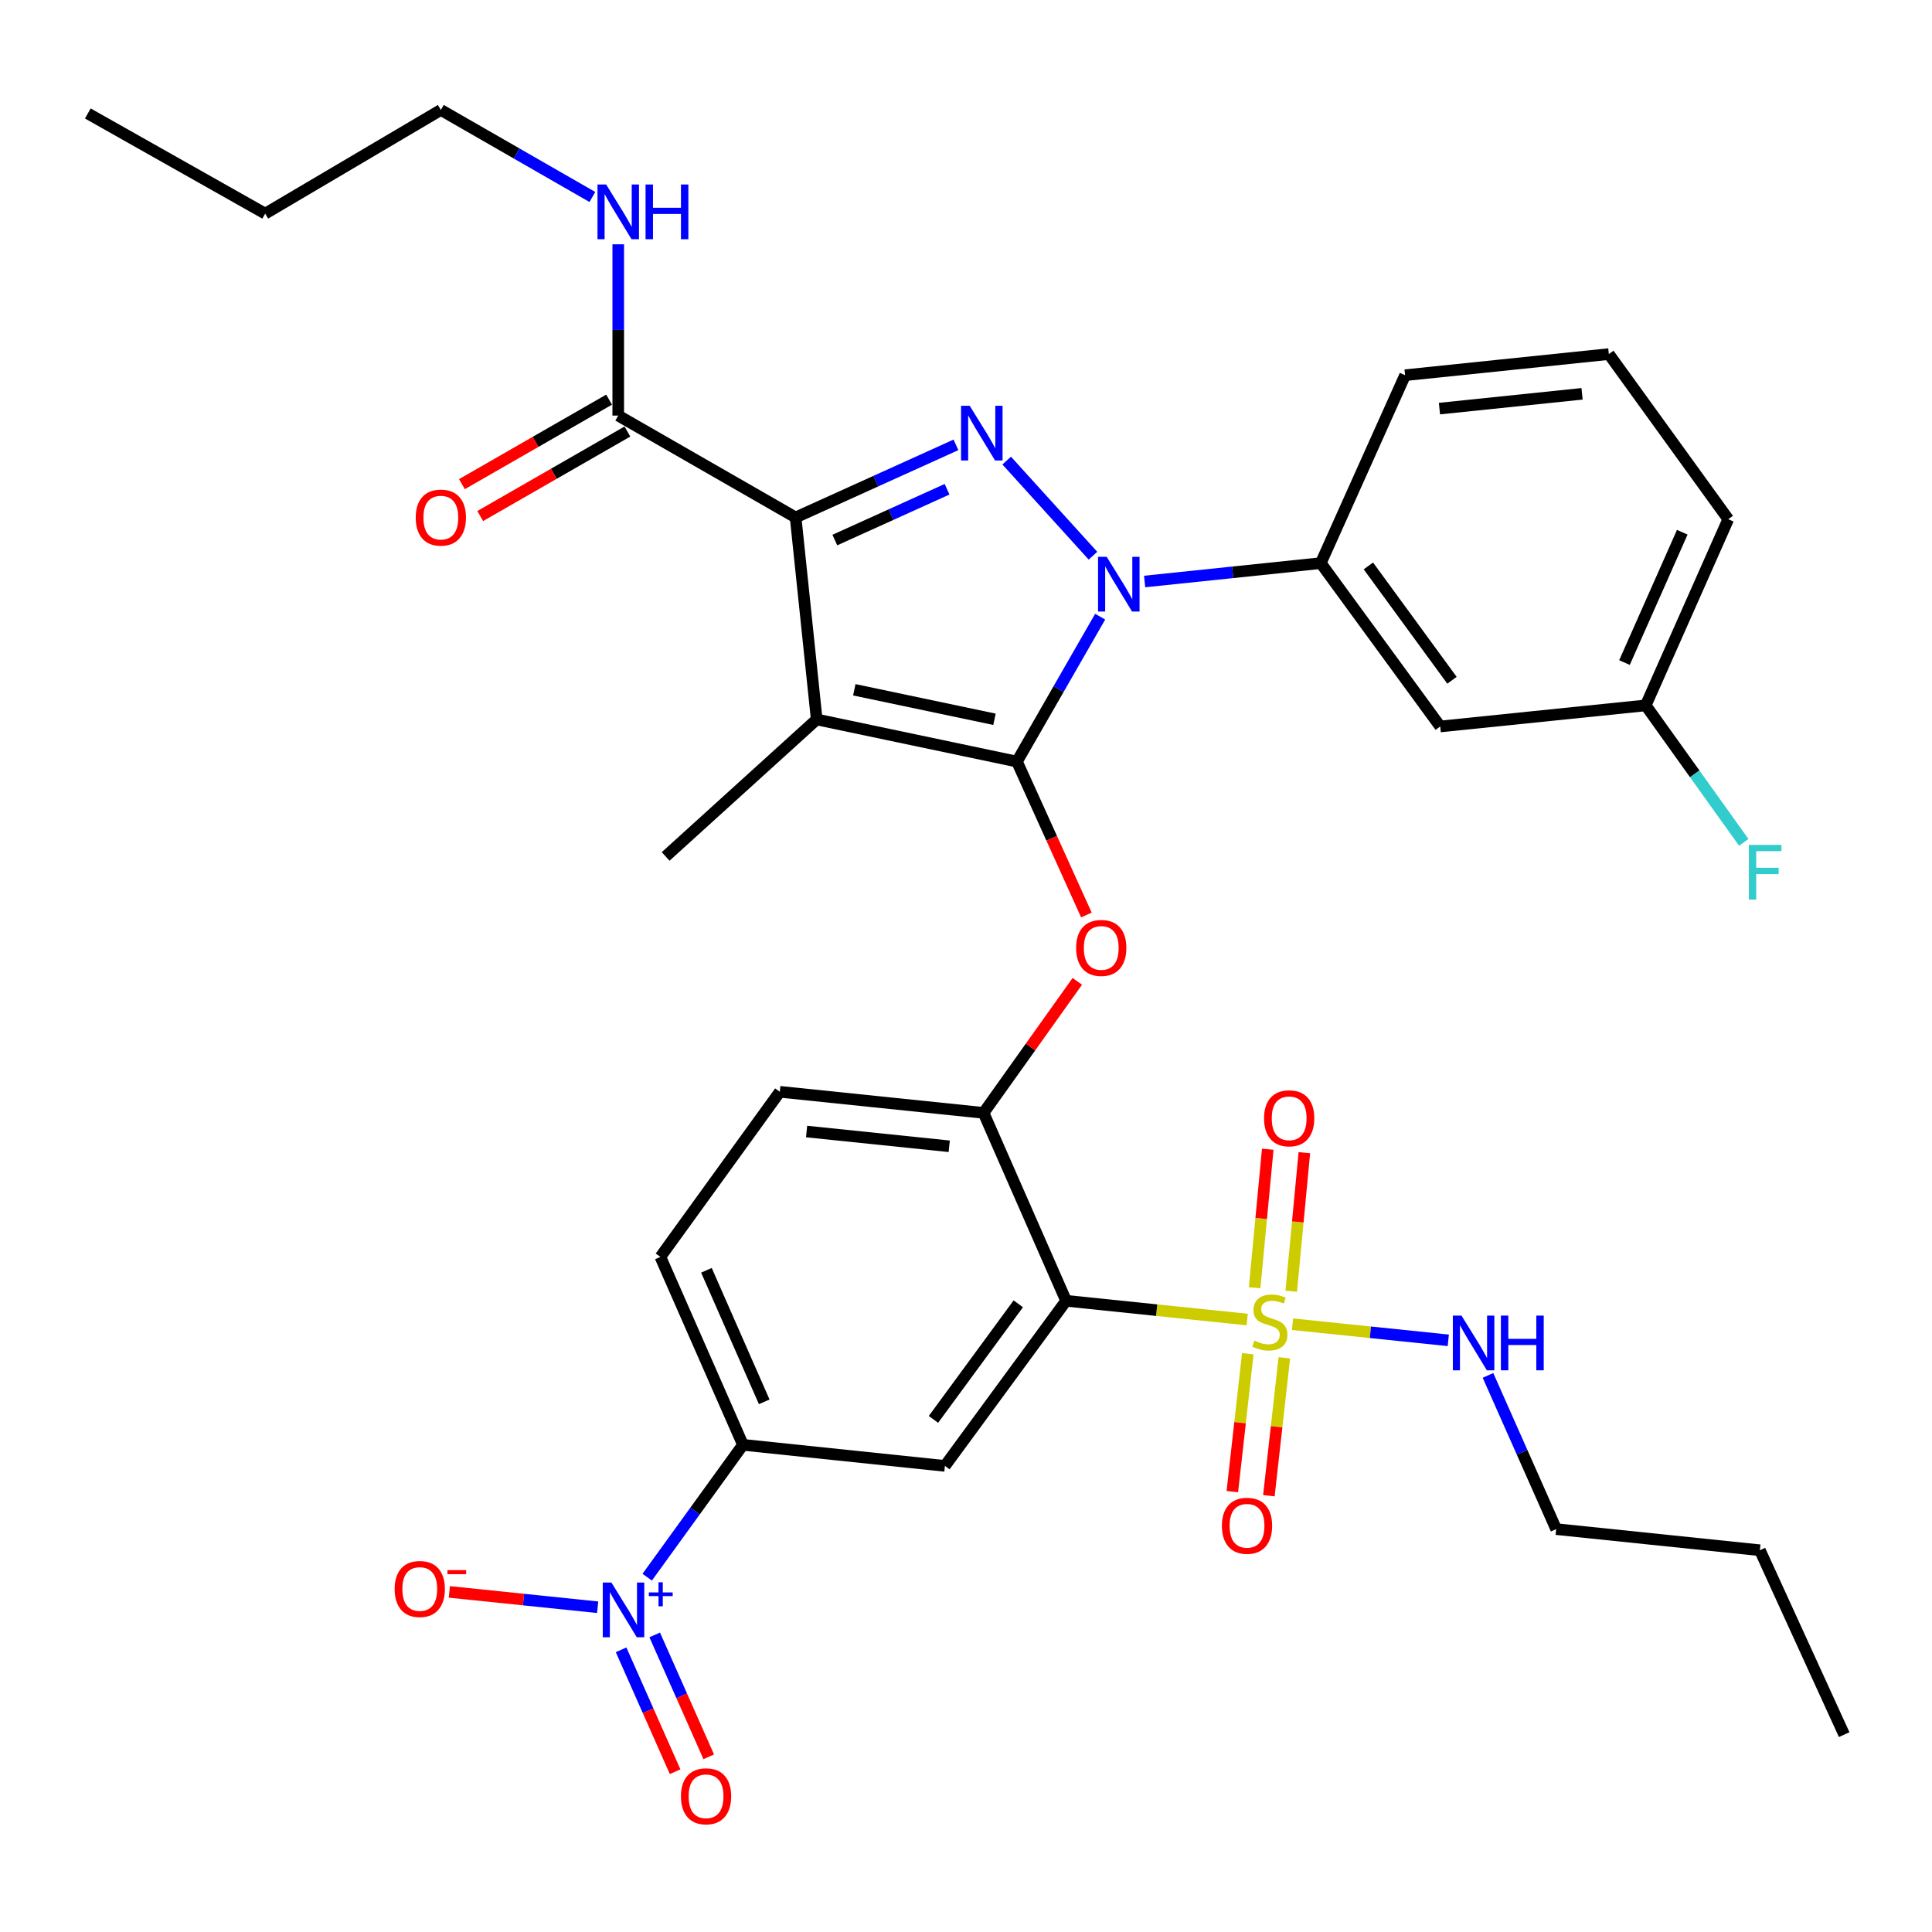 <?xml version='1.0' encoding='iso-8859-1'?>
<svg version='1.1' baseProfile='full'
              xmlns='http://www.w3.org/2000/svg'
                      xmlns:rdkit='http://www.rdkit.org/xml'
                      xmlns:xlink='http://www.w3.org/1999/xlink'
                  xml:space='preserve'
width='1000px' height='1000px' viewBox='0 0 1000 1000'>
<!-- END OF HEADER -->
<rect style='opacity:1.0;fill:#FFFFFF;stroke:none' width='1000' height='1000' x='0' y='0'> </rect>
<path class='bond-0' d='M 320.002,215.106 L 320.002,170.779' style='fill:none;fill-rule:evenodd;stroke:#000000;stroke-width:6px;stroke-linecap:butt;stroke-linejoin:miter;stroke-opacity:1' />
<path class='bond-0' d='M 320.002,170.779 L 320.002,126.452' style='fill:none;fill-rule:evenodd;stroke:#0000FF;stroke-width:6px;stroke-linecap:butt;stroke-linejoin:miter;stroke-opacity:1' />
<path class='bond-1' d='M 315.264,206.854 L 277.176,228.725' style='fill:none;fill-rule:evenodd;stroke:#000000;stroke-width:6px;stroke-linecap:butt;stroke-linejoin:miter;stroke-opacity:1' />
<path class='bond-1' d='M 277.176,228.725 L 239.089,250.595' style='fill:none;fill-rule:evenodd;stroke:#FF0000;stroke-width:6px;stroke-linecap:butt;stroke-linejoin:miter;stroke-opacity:1' />
<path class='bond-1' d='M 324.741,223.358 L 286.653,245.228' style='fill:none;fill-rule:evenodd;stroke:#000000;stroke-width:6px;stroke-linecap:butt;stroke-linejoin:miter;stroke-opacity:1' />
<path class='bond-1' d='M 286.653,245.228 L 248.565,267.098' style='fill:none;fill-rule:evenodd;stroke:#FF0000;stroke-width:6px;stroke-linecap:butt;stroke-linejoin:miter;stroke-opacity:1' />
<path class='bond-2' d='M 320.002,215.106 L 411.814,267.831' style='fill:none;fill-rule:evenodd;stroke:#000000;stroke-width:6px;stroke-linecap:butt;stroke-linejoin:miter;stroke-opacity:1' />
<path class='bond-3' d='M 228.18,56.909 L 137.267,110.565' style='fill:none;fill-rule:evenodd;stroke:#000000;stroke-width:6px;stroke-linecap:butt;stroke-linejoin:miter;stroke-opacity:1' />
<path class='bond-4' d='M 228.18,56.909 L 267.397,79.437' style='fill:none;fill-rule:evenodd;stroke:#000000;stroke-width:6px;stroke-linecap:butt;stroke-linejoin:miter;stroke-opacity:1' />
<path class='bond-4' d='M 267.397,79.437 L 306.615,101.965' style='fill:none;fill-rule:evenodd;stroke:#0000FF;stroke-width:6px;stroke-linecap:butt;stroke-linejoin:miter;stroke-opacity:1' />
<path class='bond-5' d='M 137.267,110.565 L 45.455,58.728' style='fill:none;fill-rule:evenodd;stroke:#000000;stroke-width:6px;stroke-linecap:butt;stroke-linejoin:miter;stroke-opacity:1' />
<path class='bond-6' d='M 592.461,300.987 L 638.048,296.229' style='fill:none;fill-rule:evenodd;stroke:#0000FF;stroke-width:6px;stroke-linecap:butt;stroke-linejoin:miter;stroke-opacity:1' />
<path class='bond-6' d='M 638.048,296.229 L 683.635,291.472' style='fill:none;fill-rule:evenodd;stroke:#000000;stroke-width:6px;stroke-linecap:butt;stroke-linejoin:miter;stroke-opacity:1' />
<path class='bond-7' d='M 565.714,287.631 L 521.064,238.401' style='fill:none;fill-rule:evenodd;stroke:#0000FF;stroke-width:6px;stroke-linecap:butt;stroke-linejoin:miter;stroke-opacity:1' />
<path class='bond-8' d='M 569.441,319.189 L 547.905,356.692' style='fill:none;fill-rule:evenodd;stroke:#0000FF;stroke-width:6px;stroke-linecap:butt;stroke-linejoin:miter;stroke-opacity:1' />
<path class='bond-8' d='M 547.905,356.692 L 526.368,394.194' style='fill:none;fill-rule:evenodd;stroke:#000000;stroke-width:6px;stroke-linecap:butt;stroke-linejoin:miter;stroke-opacity:1' />
<path class='bond-9' d='M 494.798,230.259 L 453.306,249.045' style='fill:none;fill-rule:evenodd;stroke:#0000FF;stroke-width:6px;stroke-linecap:butt;stroke-linejoin:miter;stroke-opacity:1' />
<path class='bond-9' d='M 453.306,249.045 L 411.814,267.831' style='fill:none;fill-rule:evenodd;stroke:#000000;stroke-width:6px;stroke-linecap:butt;stroke-linejoin:miter;stroke-opacity:1' />
<path class='bond-9' d='M 490.2,253.231 L 461.156,266.381' style='fill:none;fill-rule:evenodd;stroke:#0000FF;stroke-width:6px;stroke-linecap:butt;stroke-linejoin:miter;stroke-opacity:1' />
<path class='bond-9' d='M 461.156,266.381 L 432.111,279.532' style='fill:none;fill-rule:evenodd;stroke:#000000;stroke-width:6px;stroke-linecap:butt;stroke-linejoin:miter;stroke-opacity:1' />
<path class='bond-10' d='M 411.814,267.831 L 422.725,372.383' style='fill:none;fill-rule:evenodd;stroke:#000000;stroke-width:6px;stroke-linecap:butt;stroke-linejoin:miter;stroke-opacity:1' />
<path class='bond-11' d='M 422.725,372.383 L 526.368,394.194' style='fill:none;fill-rule:evenodd;stroke:#000000;stroke-width:6px;stroke-linecap:butt;stroke-linejoin:miter;stroke-opacity:1' />
<path class='bond-11' d='M 442.191,357.032 L 514.741,372.3' style='fill:none;fill-rule:evenodd;stroke:#000000;stroke-width:6px;stroke-linecap:butt;stroke-linejoin:miter;stroke-opacity:1' />
<path class='bond-12' d='M 422.725,372.383 L 344.541,443.293' style='fill:none;fill-rule:evenodd;stroke:#000000;stroke-width:6px;stroke-linecap:butt;stroke-linejoin:miter;stroke-opacity:1' />
<path class='bond-13' d='M 526.368,394.194 L 544.344,433.896' style='fill:none;fill-rule:evenodd;stroke:#000000;stroke-width:6px;stroke-linecap:butt;stroke-linejoin:miter;stroke-opacity:1' />
<path class='bond-13' d='M 544.344,433.896 L 562.32,473.599' style='fill:none;fill-rule:evenodd;stroke:#FF0000;stroke-width:6px;stroke-linecap:butt;stroke-linejoin:miter;stroke-opacity:1' />
<path class='bond-14' d='M 805.473,791.468 L 910.913,802.4' style='fill:none;fill-rule:evenodd;stroke:#000000;stroke-width:6px;stroke-linecap:butt;stroke-linejoin:miter;stroke-opacity:1' />
<path class='bond-15' d='M 805.473,791.468 L 787.825,751.687' style='fill:none;fill-rule:evenodd;stroke:#000000;stroke-width:6px;stroke-linecap:butt;stroke-linejoin:miter;stroke-opacity:1' />
<path class='bond-15' d='M 787.825,751.687 L 770.178,711.906' style='fill:none;fill-rule:evenodd;stroke:#0000FF;stroke-width:6px;stroke-linecap:butt;stroke-linejoin:miter;stroke-opacity:1' />
<path class='bond-16' d='M 557.611,507.947 L 533.352,541.984' style='fill:none;fill-rule:evenodd;stroke:#FF0000;stroke-width:6px;stroke-linecap:butt;stroke-linejoin:miter;stroke-opacity:1' />
<path class='bond-16' d='M 533.352,541.984 L 509.092,576.021' style='fill:none;fill-rule:evenodd;stroke:#000000;stroke-width:6px;stroke-linecap:butt;stroke-linejoin:miter;stroke-opacity:1' />
<path class='bond-17' d='M 668.339,668.329 L 671.735,632.481' style='fill:none;fill-rule:evenodd;stroke:#CCCC00;stroke-width:6px;stroke-linecap:butt;stroke-linejoin:miter;stroke-opacity:1' />
<path class='bond-17' d='M 671.735,632.481 L 675.132,596.633' style='fill:none;fill-rule:evenodd;stroke:#FF0000;stroke-width:6px;stroke-linecap:butt;stroke-linejoin:miter;stroke-opacity:1' />
<path class='bond-17' d='M 649.393,666.534 L 652.789,630.686' style='fill:none;fill-rule:evenodd;stroke:#CCCC00;stroke-width:6px;stroke-linecap:butt;stroke-linejoin:miter;stroke-opacity:1' />
<path class='bond-17' d='M 652.789,630.686 L 656.186,594.838' style='fill:none;fill-rule:evenodd;stroke:#FF0000;stroke-width:6px;stroke-linecap:butt;stroke-linejoin:miter;stroke-opacity:1' />
<path class='bond-18' d='M 645.856,700.673 L 641.855,736.371' style='fill:none;fill-rule:evenodd;stroke:#CCCC00;stroke-width:6px;stroke-linecap:butt;stroke-linejoin:miter;stroke-opacity:1' />
<path class='bond-18' d='M 641.855,736.371 L 637.854,772.069' style='fill:none;fill-rule:evenodd;stroke:#FF0000;stroke-width:6px;stroke-linecap:butt;stroke-linejoin:miter;stroke-opacity:1' />
<path class='bond-18' d='M 664.768,702.792 L 660.767,738.49' style='fill:none;fill-rule:evenodd;stroke:#CCCC00;stroke-width:6px;stroke-linecap:butt;stroke-linejoin:miter;stroke-opacity:1' />
<path class='bond-18' d='M 660.767,738.49 L 656.766,774.188' style='fill:none;fill-rule:evenodd;stroke:#FF0000;stroke-width:6px;stroke-linecap:butt;stroke-linejoin:miter;stroke-opacity:1' />
<path class='bond-19' d='M 669.008,685.413 L 709.32,689.584' style='fill:none;fill-rule:evenodd;stroke:#CCCC00;stroke-width:6px;stroke-linecap:butt;stroke-linejoin:miter;stroke-opacity:1' />
<path class='bond-19' d='M 709.32,689.584 L 749.632,693.755' style='fill:none;fill-rule:evenodd;stroke:#0000FF;stroke-width:6px;stroke-linecap:butt;stroke-linejoin:miter;stroke-opacity:1' />
<path class='bond-20' d='M 645.547,682.986 L 598.681,678.137' style='fill:none;fill-rule:evenodd;stroke:#CCCC00;stroke-width:6px;stroke-linecap:butt;stroke-linejoin:miter;stroke-opacity:1' />
<path class='bond-20' d='M 598.681,678.137 L 551.816,673.288' style='fill:none;fill-rule:evenodd;stroke:#000000;stroke-width:6px;stroke-linecap:butt;stroke-linejoin:miter;stroke-opacity:1' />
<path class='bond-21' d='M 745.452,376.02 L 683.635,291.472' style='fill:none;fill-rule:evenodd;stroke:#000000;stroke-width:6px;stroke-linecap:butt;stroke-linejoin:miter;stroke-opacity:1' />
<path class='bond-21' d='M 751.542,352.106 L 708.27,292.922' style='fill:none;fill-rule:evenodd;stroke:#000000;stroke-width:6px;stroke-linecap:butt;stroke-linejoin:miter;stroke-opacity:1' />
<path class='bond-22' d='M 745.452,376.02 L 851.823,365.109' style='fill:none;fill-rule:evenodd;stroke:#000000;stroke-width:6px;stroke-linecap:butt;stroke-linejoin:miter;stroke-opacity:1' />
<path class='bond-23' d='M 683.635,291.472 L 727.278,194.204' style='fill:none;fill-rule:evenodd;stroke:#000000;stroke-width:6px;stroke-linecap:butt;stroke-linejoin:miter;stroke-opacity:1' />
<path class='bond-24' d='M 851.823,365.109 L 877.194,400.556' style='fill:none;fill-rule:evenodd;stroke:#000000;stroke-width:6px;stroke-linecap:butt;stroke-linejoin:miter;stroke-opacity:1' />
<path class='bond-24' d='M 877.194,400.556 L 902.565,436.003' style='fill:none;fill-rule:evenodd;stroke:#33CCCC;stroke-width:6px;stroke-linecap:butt;stroke-linejoin:miter;stroke-opacity:1' />
<path class='bond-25' d='M 851.823,365.109 L 894.546,268.741' style='fill:none;fill-rule:evenodd;stroke:#000000;stroke-width:6px;stroke-linecap:butt;stroke-linejoin:miter;stroke-opacity:1' />
<path class='bond-25' d='M 840.834,342.941 L 870.74,275.483' style='fill:none;fill-rule:evenodd;stroke:#000000;stroke-width:6px;stroke-linecap:butt;stroke-linejoin:miter;stroke-opacity:1' />
<path class='bond-26' d='M 832.729,183.272 L 894.546,268.741' style='fill:none;fill-rule:evenodd;stroke:#000000;stroke-width:6px;stroke-linecap:butt;stroke-linejoin:miter;stroke-opacity:1' />
<path class='bond-27' d='M 832.729,183.272 L 727.278,194.204' style='fill:none;fill-rule:evenodd;stroke:#000000;stroke-width:6px;stroke-linecap:butt;stroke-linejoin:miter;stroke-opacity:1' />
<path class='bond-27' d='M 818.873,203.841 L 745.058,211.493' style='fill:none;fill-rule:evenodd;stroke:#000000;stroke-width:6px;stroke-linecap:butt;stroke-linejoin:miter;stroke-opacity:1' />
<path class='bond-28' d='M 910.913,802.4 L 954.545,897.839' style='fill:none;fill-rule:evenodd;stroke:#000000;stroke-width:6px;stroke-linecap:butt;stroke-linejoin:miter;stroke-opacity:1' />
<path class='bond-29' d='M 551.816,673.288 L 489.089,758.746' style='fill:none;fill-rule:evenodd;stroke:#000000;stroke-width:6px;stroke-linecap:butt;stroke-linejoin:miter;stroke-opacity:1' />
<path class='bond-29' d='M 527.066,674.846 L 483.157,734.667' style='fill:none;fill-rule:evenodd;stroke:#000000;stroke-width:6px;stroke-linecap:butt;stroke-linejoin:miter;stroke-opacity:1' />
<path class='bond-30' d='M 551.816,673.288 L 509.092,576.021' style='fill:none;fill-rule:evenodd;stroke:#000000;stroke-width:6px;stroke-linecap:butt;stroke-linejoin:miter;stroke-opacity:1' />
<path class='bond-31' d='M 334.988,816.348 L 359.768,782.092' style='fill:none;fill-rule:evenodd;stroke:#0000FF;stroke-width:6px;stroke-linecap:butt;stroke-linejoin:miter;stroke-opacity:1' />
<path class='bond-31' d='M 359.768,782.092 L 384.548,747.836' style='fill:none;fill-rule:evenodd;stroke:#000000;stroke-width:6px;stroke-linecap:butt;stroke-linejoin:miter;stroke-opacity:1' />
<path class='bond-32' d='M 309.34,831.908 L 270.961,827.937' style='fill:none;fill-rule:evenodd;stroke:#0000FF;stroke-width:6px;stroke-linecap:butt;stroke-linejoin:miter;stroke-opacity:1' />
<path class='bond-32' d='M 270.961,827.937 L 232.583,823.967' style='fill:none;fill-rule:evenodd;stroke:#FF0000;stroke-width:6px;stroke-linecap:butt;stroke-linejoin:miter;stroke-opacity:1' />
<path class='bond-33' d='M 321.476,853.945 L 335.459,885.489' style='fill:none;fill-rule:evenodd;stroke:#0000FF;stroke-width:6px;stroke-linecap:butt;stroke-linejoin:miter;stroke-opacity:1' />
<path class='bond-33' d='M 335.459,885.489 L 349.442,917.033' style='fill:none;fill-rule:evenodd;stroke:#FF0000;stroke-width:6px;stroke-linecap:butt;stroke-linejoin:miter;stroke-opacity:1' />
<path class='bond-33' d='M 338.874,846.233 L 352.857,877.777' style='fill:none;fill-rule:evenodd;stroke:#0000FF;stroke-width:6px;stroke-linecap:butt;stroke-linejoin:miter;stroke-opacity:1' />
<path class='bond-33' d='M 352.857,877.777 L 366.84,909.32' style='fill:none;fill-rule:evenodd;stroke:#FF0000;stroke-width:6px;stroke-linecap:butt;stroke-linejoin:miter;stroke-opacity:1' />
<path class='bond-34' d='M 489.089,758.746 L 384.548,747.836' style='fill:none;fill-rule:evenodd;stroke:#000000;stroke-width:6px;stroke-linecap:butt;stroke-linejoin:miter;stroke-opacity:1' />
<path class='bond-35' d='M 384.548,747.836 L 341.814,650.568' style='fill:none;fill-rule:evenodd;stroke:#000000;stroke-width:6px;stroke-linecap:butt;stroke-linejoin:miter;stroke-opacity:1' />
<path class='bond-35' d='M 395.561,725.591 L 365.647,657.503' style='fill:none;fill-rule:evenodd;stroke:#000000;stroke-width:6px;stroke-linecap:butt;stroke-linejoin:miter;stroke-opacity:1' />
<path class='bond-36' d='M 509.092,576.021 L 403.631,565.11' style='fill:none;fill-rule:evenodd;stroke:#000000;stroke-width:6px;stroke-linecap:butt;stroke-linejoin:miter;stroke-opacity:1' />
<path class='bond-36' d='M 491.315,593.314 L 417.492,585.676' style='fill:none;fill-rule:evenodd;stroke:#000000;stroke-width:6px;stroke-linecap:butt;stroke-linejoin:miter;stroke-opacity:1' />
<path class='bond-37' d='M 341.814,650.568 L 403.631,565.11' style='fill:none;fill-rule:evenodd;stroke:#000000;stroke-width:6px;stroke-linecap:butt;stroke-linejoin:miter;stroke-opacity:1' />
<path  class='atom-2' d='M 313.742 95.496
L 323.022 110.496
Q 323.942 111.976, 325.422 114.656
Q 326.902 117.336, 326.982 117.496
L 326.982 95.496
L 330.742 95.496
L 330.742 123.816
L 326.862 123.816
L 316.902 107.416
Q 315.742 105.496, 314.502 103.296
Q 313.302 101.096, 312.942 100.416
L 312.942 123.816
L 309.262 123.816
L 309.262 95.496
L 313.742 95.496
' fill='#0000FF'/>
<path  class='atom-2' d='M 334.142 95.496
L 337.982 95.496
L 337.982 107.536
L 352.462 107.536
L 352.462 95.496
L 356.302 95.496
L 356.302 123.816
L 352.462 123.816
L 352.462 110.736
L 337.982 110.736
L 337.982 123.816
L 334.142 123.816
L 334.142 95.496
' fill='#0000FF'/>
<path  class='atom-3' d='M 215.18 267.911
Q 215.18 261.111, 218.54 257.311
Q 221.9 253.511, 228.18 253.511
Q 234.46 253.511, 237.82 257.311
Q 241.18 261.111, 241.18 267.911
Q 241.18 274.791, 237.78 278.711
Q 234.38 282.591, 228.18 282.591
Q 221.94 282.591, 218.54 278.711
Q 215.18 274.831, 215.18 267.911
M 228.18 279.391
Q 232.5 279.391, 234.82 276.511
Q 237.18 273.591, 237.18 267.911
Q 237.18 262.351, 234.82 259.551
Q 232.5 256.711, 228.18 256.711
Q 223.86 256.711, 221.5 259.511
Q 219.18 262.311, 219.18 267.911
Q 219.18 273.631, 221.5 276.511
Q 223.86 279.391, 228.18 279.391
' fill='#FF0000'/>
<path  class='atom-5' d='M 572.833 288.222
L 582.113 303.222
Q 583.033 304.702, 584.513 307.382
Q 585.993 310.062, 586.073 310.222
L 586.073 288.222
L 589.833 288.222
L 589.833 316.542
L 585.953 316.542
L 575.993 300.142
Q 574.833 298.222, 573.593 296.022
Q 572.393 293.822, 572.033 293.142
L 572.033 316.542
L 568.353 316.542
L 568.353 288.222
L 572.833 288.222
' fill='#0000FF'/>
<path  class='atom-6' d='M 501.923 210.038
L 511.203 225.038
Q 512.123 226.518, 513.603 229.198
Q 515.083 231.878, 515.163 232.038
L 515.163 210.038
L 518.923 210.038
L 518.923 238.358
L 515.043 238.358
L 505.083 221.958
Q 503.923 220.038, 502.683 217.838
Q 501.483 215.638, 501.123 214.958
L 501.123 238.358
L 497.443 238.358
L 497.443 210.038
L 501.923 210.038
' fill='#0000FF'/>
<path  class='atom-11' d='M 557.001 490.643
Q 557.001 483.843, 560.361 480.043
Q 563.721 476.243, 570.001 476.243
Q 576.281 476.243, 579.641 480.043
Q 583.001 483.843, 583.001 490.643
Q 583.001 497.523, 579.601 501.443
Q 576.201 505.323, 570.001 505.323
Q 563.761 505.323, 560.361 501.443
Q 557.001 497.563, 557.001 490.643
M 570.001 502.123
Q 574.321 502.123, 576.641 499.243
Q 579.001 496.323, 579.001 490.643
Q 579.001 485.083, 576.641 482.283
Q 574.321 479.443, 570.001 479.443
Q 565.681 479.443, 563.321 482.243
Q 561.001 485.043, 561.001 490.643
Q 561.001 496.363, 563.321 499.243
Q 565.681 502.123, 570.001 502.123
' fill='#FF0000'/>
<path  class='atom-12' d='M 649.277 693.919
Q 649.597 694.039, 650.917 694.599
Q 652.237 695.159, 653.677 695.519
Q 655.157 695.839, 656.597 695.839
Q 659.277 695.839, 660.837 694.559
Q 662.397 693.239, 662.397 690.959
Q 662.397 689.399, 661.597 688.439
Q 660.837 687.479, 659.637 686.959
Q 658.437 686.439, 656.437 685.839
Q 653.917 685.079, 652.397 684.359
Q 650.917 683.639, 649.837 682.119
Q 648.797 680.599, 648.797 678.039
Q 648.797 674.479, 651.197 672.279
Q 653.637 670.079, 658.437 670.079
Q 661.717 670.079, 665.437 671.639
L 664.517 674.719
Q 661.117 673.319, 658.557 673.319
Q 655.797 673.319, 654.277 674.479
Q 652.757 675.599, 652.797 677.559
Q 652.797 679.079, 653.557 679.999
Q 654.357 680.919, 655.477 681.439
Q 656.637 681.959, 658.557 682.559
Q 661.117 683.359, 662.637 684.159
Q 664.157 684.959, 665.237 686.599
Q 666.357 688.199, 666.357 690.959
Q 666.357 694.879, 663.717 696.999
Q 661.117 699.079, 656.757 699.079
Q 654.237 699.079, 652.317 698.519
Q 650.437 697.999, 648.197 697.079
L 649.277 693.919
' fill='#CCCC00'/>
<path  class='atom-13' d='M 654.268 578.829
Q 654.268 572.029, 657.628 568.229
Q 660.988 564.429, 667.268 564.429
Q 673.548 564.429, 676.908 568.229
Q 680.268 572.029, 680.268 578.829
Q 680.268 585.709, 676.868 589.629
Q 673.468 593.509, 667.268 593.509
Q 661.028 593.509, 657.628 589.629
Q 654.268 585.749, 654.268 578.829
M 667.268 590.309
Q 671.588 590.309, 673.908 587.429
Q 676.268 584.509, 676.268 578.829
Q 676.268 573.269, 673.908 570.469
Q 671.588 567.629, 667.268 567.629
Q 662.948 567.629, 660.588 570.429
Q 658.268 573.229, 658.268 578.829
Q 658.268 584.549, 660.588 587.429
Q 662.948 590.309, 667.268 590.309
' fill='#FF0000'/>
<path  class='atom-14' d='M 632.457 789.741
Q 632.457 782.941, 635.817 779.141
Q 639.177 775.341, 645.457 775.341
Q 651.737 775.341, 655.097 779.141
Q 658.457 782.941, 658.457 789.741
Q 658.457 796.621, 655.057 800.541
Q 651.657 804.421, 645.457 804.421
Q 639.217 804.421, 635.817 800.541
Q 632.457 796.661, 632.457 789.741
M 645.457 801.221
Q 649.777 801.221, 652.097 798.341
Q 654.457 795.421, 654.457 789.741
Q 654.457 784.181, 652.097 781.381
Q 649.777 778.541, 645.457 778.541
Q 641.137 778.541, 638.777 781.341
Q 636.457 784.141, 636.457 789.741
Q 636.457 795.461, 638.777 798.341
Q 641.137 801.221, 645.457 801.221
' fill='#FF0000'/>
<path  class='atom-19' d='M 905.22 437.316
L 922.06 437.316
L 922.06 440.556
L 909.02 440.556
L 909.02 449.156
L 920.62 449.156
L 920.62 452.436
L 909.02 452.436
L 909.02 465.636
L 905.22 465.636
L 905.22 437.316
' fill='#33CCCC'/>
<path  class='atom-23' d='M 756.468 680.95
L 765.748 695.95
Q 766.668 697.43, 768.148 700.11
Q 769.628 702.79, 769.708 702.95
L 769.708 680.95
L 773.468 680.95
L 773.468 709.27
L 769.588 709.27
L 759.628 692.87
Q 758.468 690.95, 757.228 688.75
Q 756.028 686.55, 755.668 685.87
L 755.668 709.27
L 751.988 709.27
L 751.988 680.95
L 756.468 680.95
' fill='#0000FF'/>
<path  class='atom-23' d='M 776.868 680.95
L 780.708 680.95
L 780.708 692.99
L 795.188 692.99
L 795.188 680.95
L 799.028 680.95
L 799.028 709.27
L 795.188 709.27
L 795.188 696.19
L 780.708 696.19
L 780.708 709.27
L 776.868 709.27
L 776.868 680.95
' fill='#0000FF'/>
<path  class='atom-26' d='M 316.47 819.133
L 325.75 834.133
Q 326.67 835.613, 328.15 838.293
Q 329.63 840.973, 329.71 841.133
L 329.71 819.133
L 333.47 819.133
L 333.47 847.453
L 329.59 847.453
L 319.63 831.053
Q 318.47 829.133, 317.23 826.933
Q 316.03 824.733, 315.67 824.053
L 315.67 847.453
L 311.99 847.453
L 311.99 819.133
L 316.47 819.133
' fill='#0000FF'/>
<path  class='atom-26' d='M 335.846 824.238
L 340.836 824.238
L 340.836 818.985
L 343.053 818.985
L 343.053 824.238
L 348.175 824.238
L 348.175 826.139
L 343.053 826.139
L 343.053 831.419
L 340.836 831.419
L 340.836 826.139
L 335.846 826.139
L 335.846 824.238
' fill='#0000FF'/>
<path  class='atom-30' d='M 204.269 822.463
Q 204.269 815.663, 207.629 811.863
Q 210.989 808.063, 217.269 808.063
Q 223.549 808.063, 226.909 811.863
Q 230.269 815.663, 230.269 822.463
Q 230.269 829.343, 226.869 833.263
Q 223.469 837.143, 217.269 837.143
Q 211.029 837.143, 207.629 833.263
Q 204.269 829.383, 204.269 822.463
M 217.269 833.943
Q 221.589 833.943, 223.909 831.063
Q 226.269 828.143, 226.269 822.463
Q 226.269 816.903, 223.909 814.103
Q 221.589 811.263, 217.269 811.263
Q 212.949 811.263, 210.589 814.063
Q 208.269 816.863, 208.269 822.463
Q 208.269 828.183, 210.589 831.063
Q 212.949 833.943, 217.269 833.943
' fill='#FF0000'/>
<path  class='atom-30' d='M 231.589 812.685
L 241.278 812.685
L 241.278 814.797
L 231.589 814.797
L 231.589 812.685
' fill='#FF0000'/>
<path  class='atom-31' d='M 352.454 929.753
Q 352.454 922.953, 355.814 919.153
Q 359.174 915.353, 365.454 915.353
Q 371.734 915.353, 375.094 919.153
Q 378.454 922.953, 378.454 929.753
Q 378.454 936.633, 375.054 940.553
Q 371.654 944.433, 365.454 944.433
Q 359.214 944.433, 355.814 940.553
Q 352.454 936.673, 352.454 929.753
M 365.454 941.233
Q 369.774 941.233, 372.094 938.353
Q 374.454 935.433, 374.454 929.753
Q 374.454 924.193, 372.094 921.393
Q 369.774 918.553, 365.454 918.553
Q 361.134 918.553, 358.774 921.353
Q 356.454 924.153, 356.454 929.753
Q 356.454 935.473, 358.774 938.353
Q 361.134 941.233, 365.454 941.233
' fill='#FF0000'/>
</svg>

